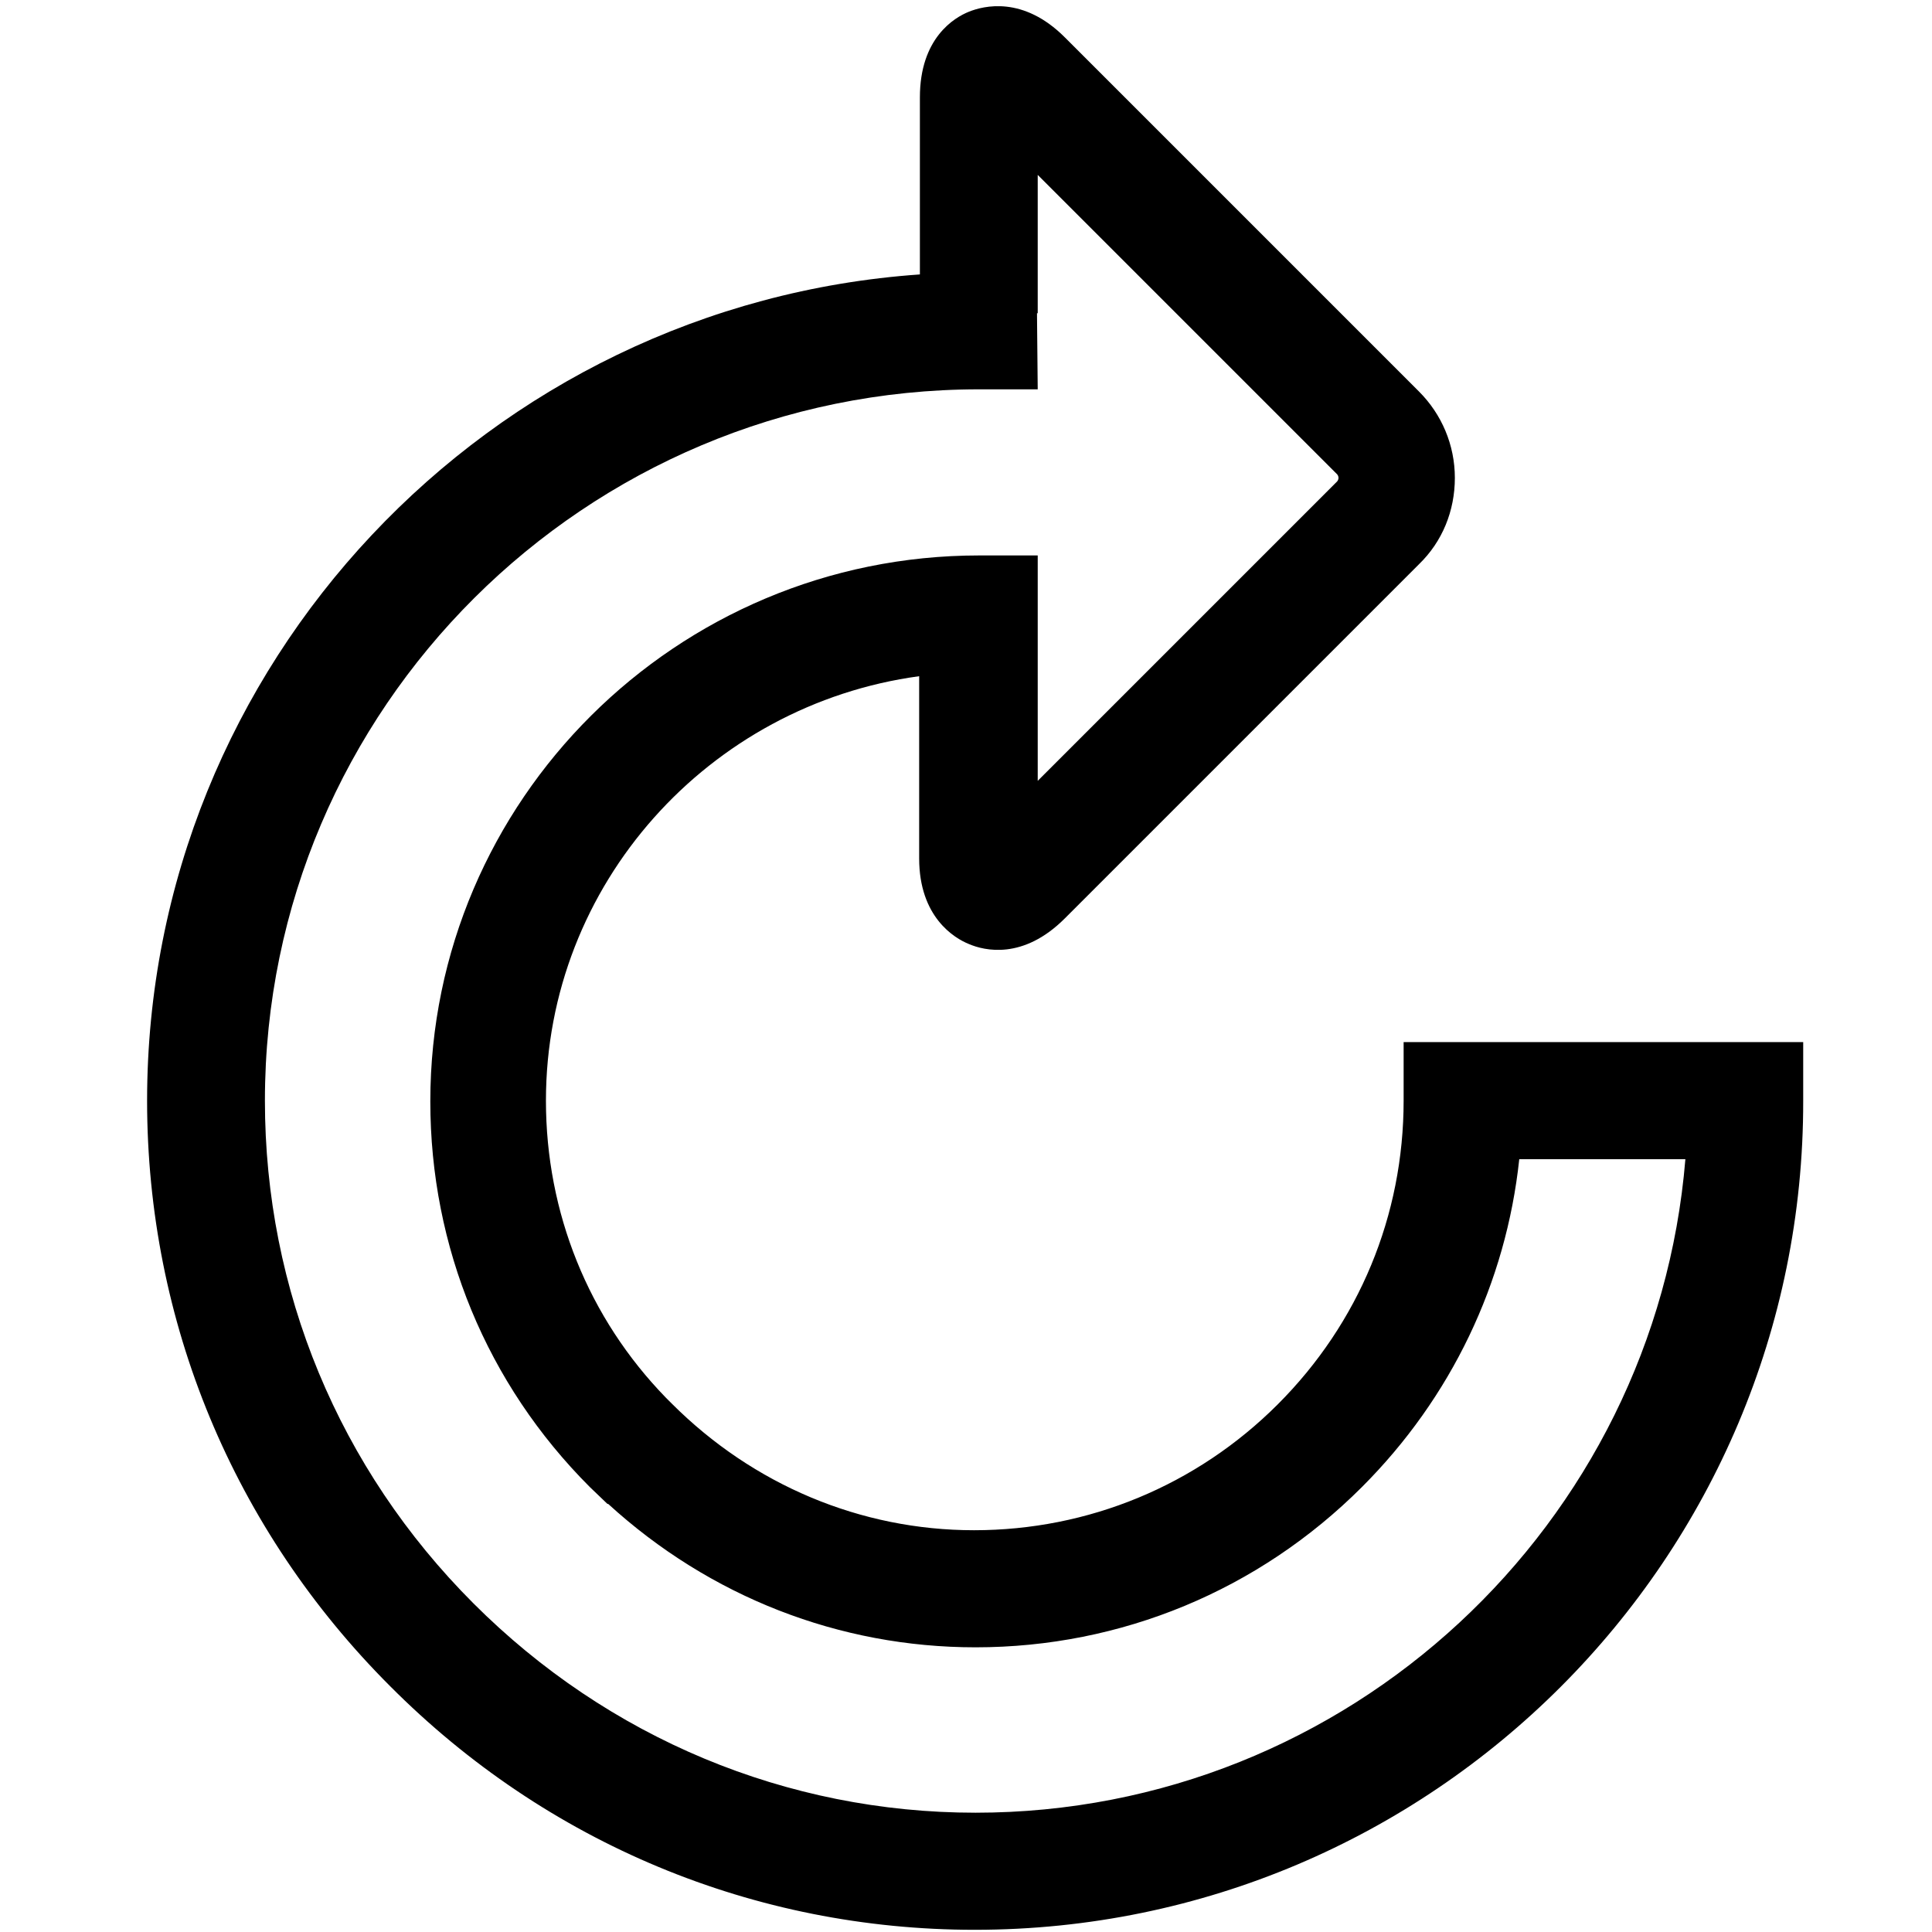<?xml version="1.0" encoding="utf-8"?>
<!-- Generator: Adobe Illustrator 23.0.6, SVG Export Plug-In . SVG Version: 6.00 Build 0)  -->
<svg version="1.1" xmlns="http://www.w3.org/2000/svg" xmlns:xlink="http://www.w3.org/1999/xlink" x="0px" y="0px"
	 viewBox="0 0 264 264" style="enable-background:new 0 0 264 264;" xml:space="preserve">
<g id="Layer_1">
</g>
<g id="Layer_2">
	<g>
		<path d="M133.2,263.7c-30.1,0-58.5-11.8-79.9-33.3c-21.4-21.4-33.2-49.8-33.2-80c0-59.7,46.7-108.8,105.6-112.9V13.3
			c0-8.1,4.7-10.9,6.7-11.7c2-0.8,7.4-2.2,13.1,3.5l48.4,48.4c3.1,3.1,4.9,7.3,4.9,11.8s-1.7,8.7-4.9,11.8l-48.4,48.4
			c-5.7,5.7-11,4.4-13.1,3.5c-2-0.8-6.8-3.7-6.8-11.7V92.4c-28.7,3.9-51,28.4-51,58c0,15.3,5.8,29.7,16.4,40.6l0.8,0.8
			c11.1,11.1,25.8,17.3,41.3,17.3c15.6,0,30.4-6.1,41.5-17.2c11.1-11.1,17.2-25.8,17.2-41.5l0-8h54.6v8
			C246.5,212.9,195.7,263.7,133.2,263.7z M141.7,42.8l0.1,10.4l-8,0c-53.8,0-97.6,43.6-97.6,97.2c0,25.9,10.1,50.3,28.5,68.7
			c18.4,18.4,42.8,28.6,68.6,28.6c51,0,92.9-39.4,97-89.3h-22.7c-1.8,16.9-9.3,32.6-21.5,44.8c-14.1,14.1-32.9,21.9-52.8,21.9
			c-18.6,0-36.3-6.9-50.2-19.6h-0.1l-2.4-2.3c-14.1-14.1-21.8-32.8-21.8-52.7c0-41.1,33.6-74.6,75-74.6h8l0,11.9v18.9l40.9-40.9
			c0.1-0.1,0.2-0.3,0.2-0.5s-0.1-0.4-0.2-0.5l-40.9-40.9V42.8z"/>
	</g>
</g>
</svg>
